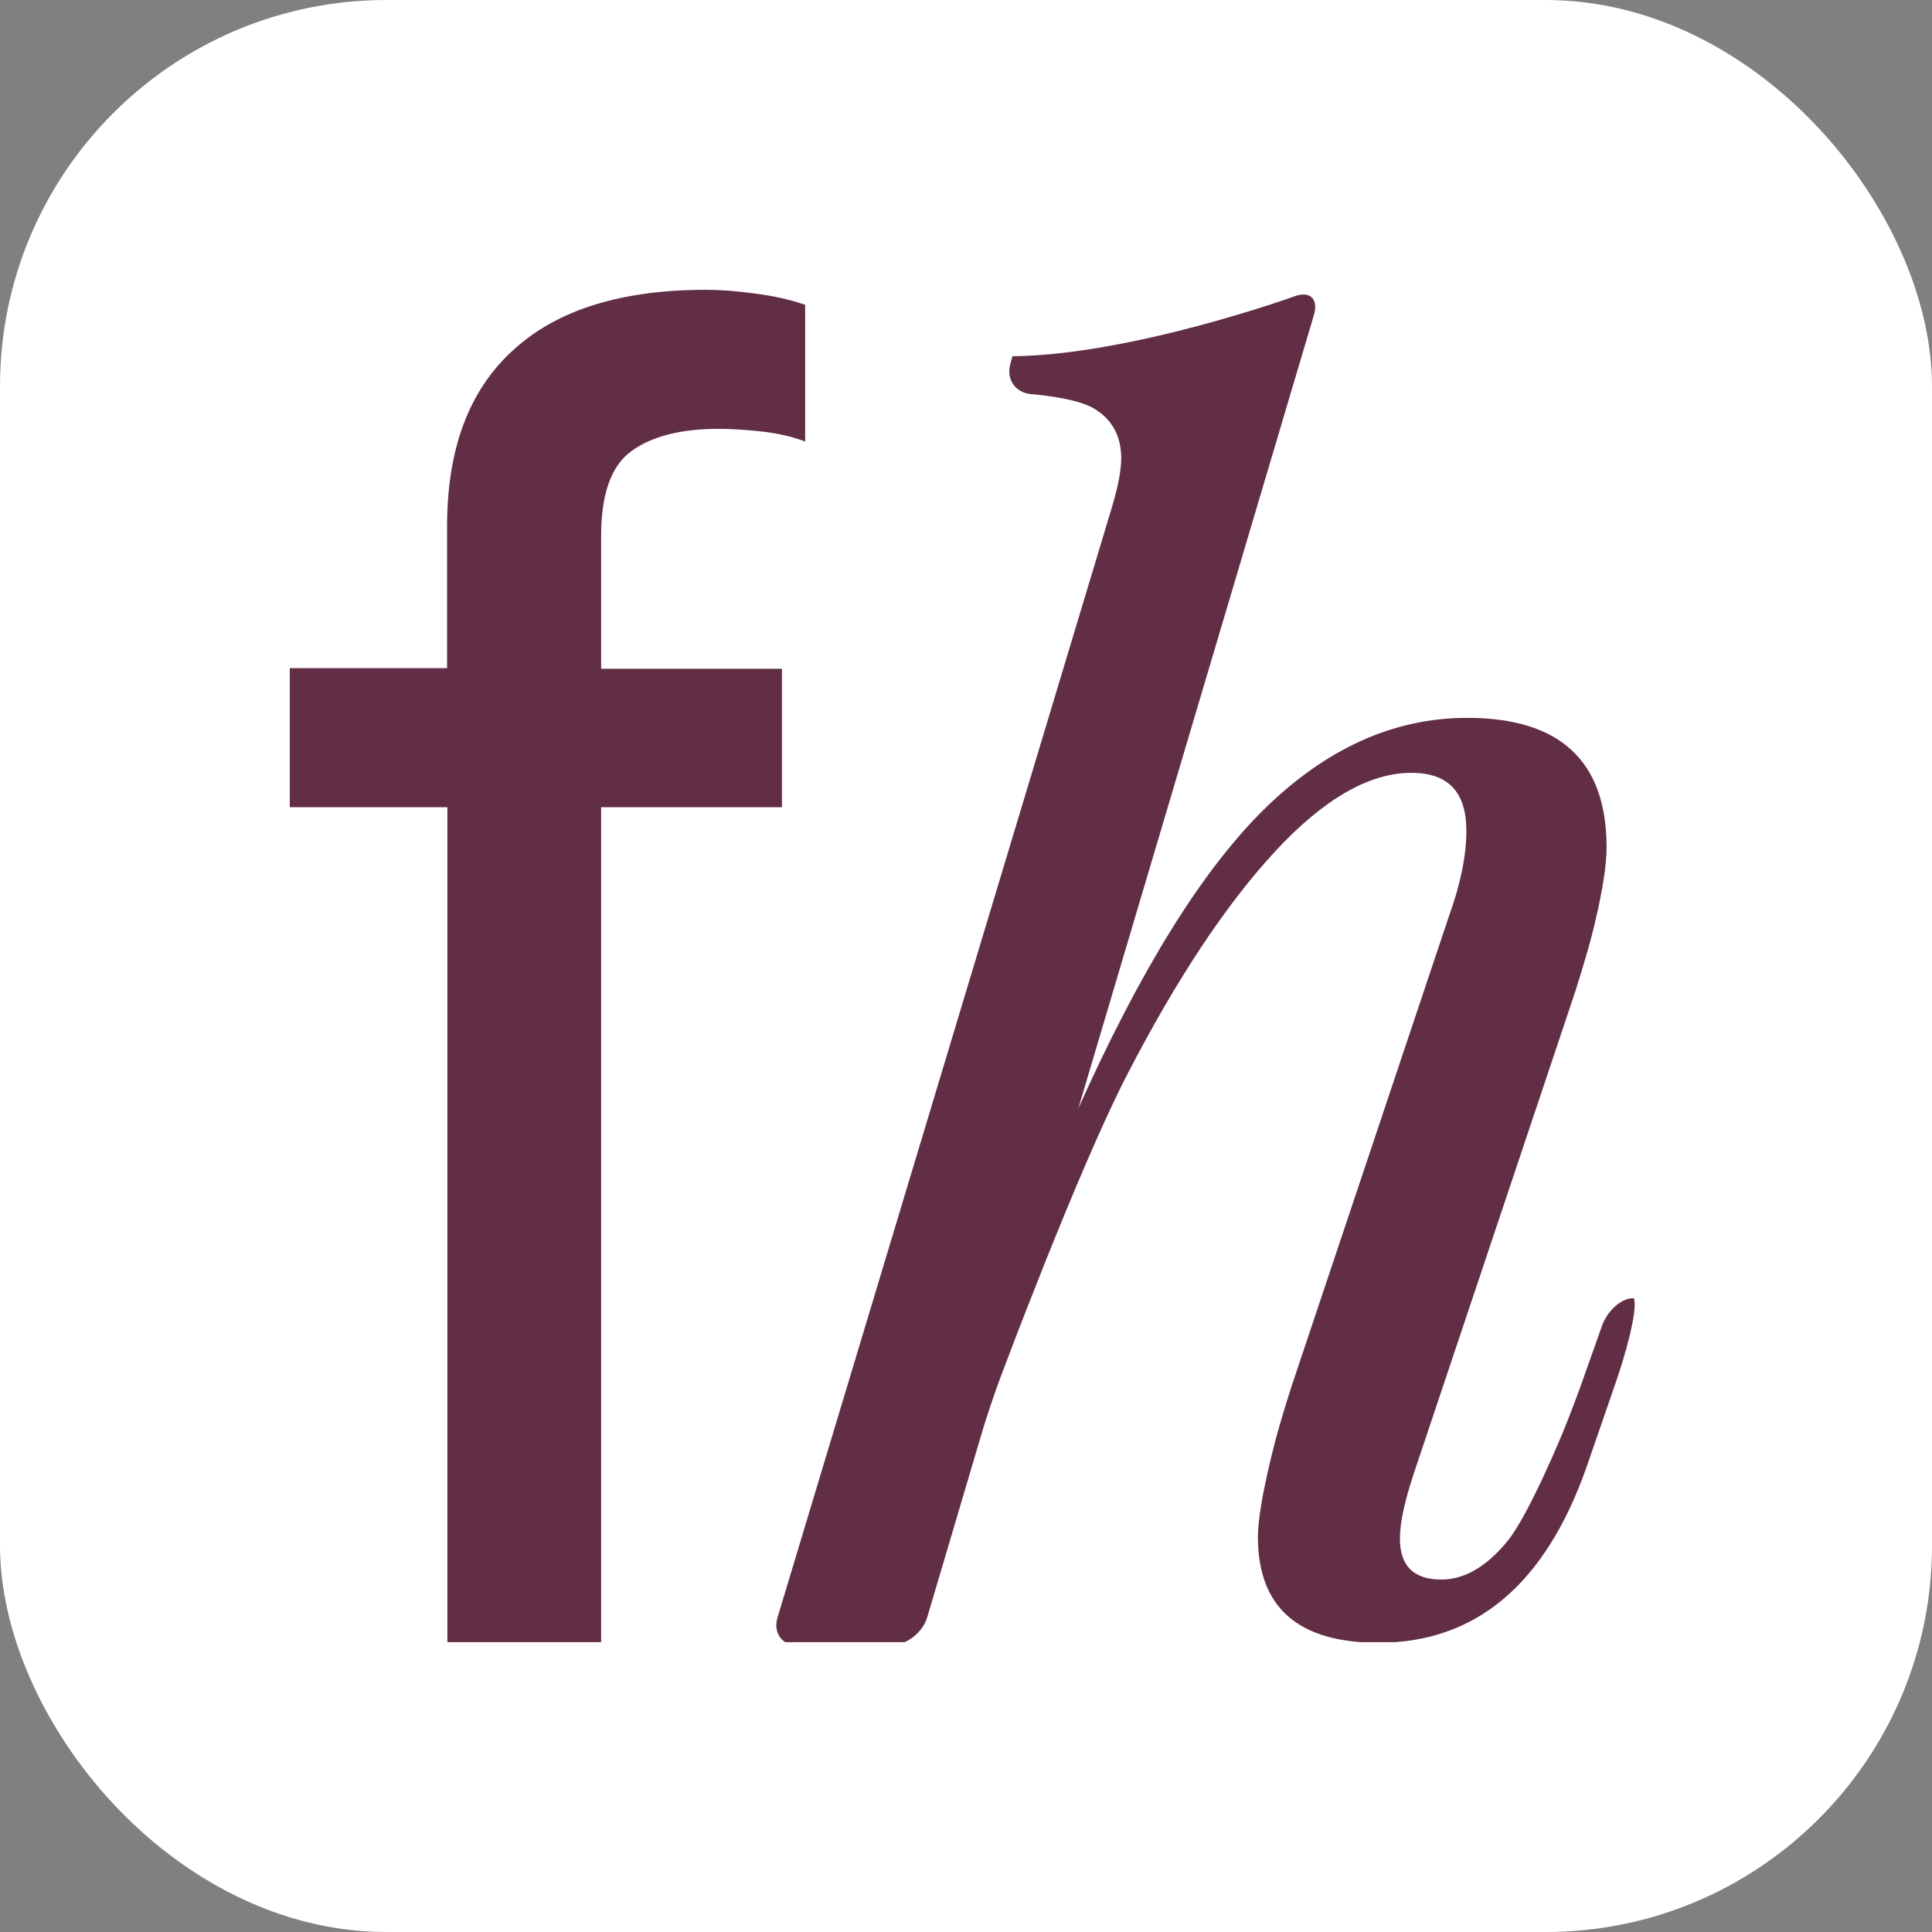 <svg xmlns="http://www.w3.org/2000/svg" version="1.1" xmlns:xlink="http://www.w3.org/1999/xlink" width="1000" height="1000"><rect width="100%" height="100%" fill="#808080" stroke="none"/><g clip-path="url(#SvgjsClipPath1174)"><rect width="1000" height="1000" fill="#ffffff"></rect><g transform="matrix(15.217,0,0,15.217,150,150)"><svg xmlns="http://www.w3.org/2000/svg" version="1.1" xmlns:xlink="http://www.w3.org/1999/xlink" width="46" height="46"><svg id="Ebene_1" data-name="Ebene 1" xmlns="http://www.w3.org/2000/svg" width="46" height="46" xmlns:xlink="http://www.w3.org/1999/xlink" viewBox="0 0 46 46">
  <defs>
    <style>
      .cls-1 {
        fill: none;
      }

      .cls-2 {
        fill: #612e45;
      }

      .cls-3 {
        clip-path: url(#clippath);
      }
    </style>
    <clipPath id="clippath">
      <rect class="cls-1" x="16.29" y="-.11" width="29.71" height="46.23"></rect>
    </clipPath>
  <clipPath id="SvgjsClipPath1174"><rect width="1000" height="1000" x="0" y="0" rx="200" ry="200"></rect></clipPath></defs>
  <g class="cls-3">
    <path class="cls-2" d="M45.72,34.31c.14.4-.31,1.98-.64,2.92l-.97,2.81c-1.4,3.99-3.77,5.98-7.08,5.98-2.73,0-4.1-1.2-4.1-3.6,0-1.16.67-3.56.67-3.56.15-.53.41-1.39.59-1.91l5.24-15.65c.39-1.08.59-2.05.59-2.9,0-1.32-.62-1.97-1.87-1.97-1.44,0-3,.9-4.66,2.7-1.66,1.8-3.33,4.32-5.01,7.57-1.68,3.25-4.34,10.38-4.34,10.38-.19.52-.48,1.37-.63,1.9l-1.83,6.18c-.16.53-.73.96-1.28.96h-3.1c-.55,0-.87-.43-.71-.96L27.99,7.31c.19-.66.29-1.18.29-1.57,0-.77-.31-1.34-.94-1.71-.63-.37-2.11-.48-2.11-.48-.55-.04-.87-.51-.72-1.03l.07-.26c4.06-.04,9.6-2.04,9.6-2.04.52-.19.81.09.66.62l-8.02,27.01c2.11-4.72,4.22-8.11,6.32-10.18,2.11-2.07,4.41-3.11,6.91-3.11,3.16,0,4.74,1.47,4.74,4.41,0,1.24-.61,3.39-.61,3.39-.15.53-.41,1.39-.59,1.91l-5.36,16c-.31.93-.47,1.67-.47,2.21,0,.93.47,1.39,1.41,1.39.78,0,1.53-.43,2.25-1.31.72-.87,1.88-3.69,1.88-3.69.21-.51.53-1.35.71-1.87l.62-1.75c.18-.52.66-.95,1.06-.95h0Z"></path>
  </g>
  <path class="cls-2" d="M0,17.58v-4.71h5.35v-4.83c0-2.64.75-4.63,2.25-5.99C9.09.68,11.28,0,14.15,0c.49,0,1.05.04,1.69.13.63.08,1.2.21,1.69.38v4.65c-.45-.17-.94-.28-1.48-.34-.53-.06-1.02-.09-1.47-.09-1.27,0-2.26.25-2.95.75-.7.5-1.04,1.47-1.04,2.89v4.52h6.15v4.71h-6.15v28.42h-5.23v-28.42H0Z"></path>
</svg></svg></g></g></svg>